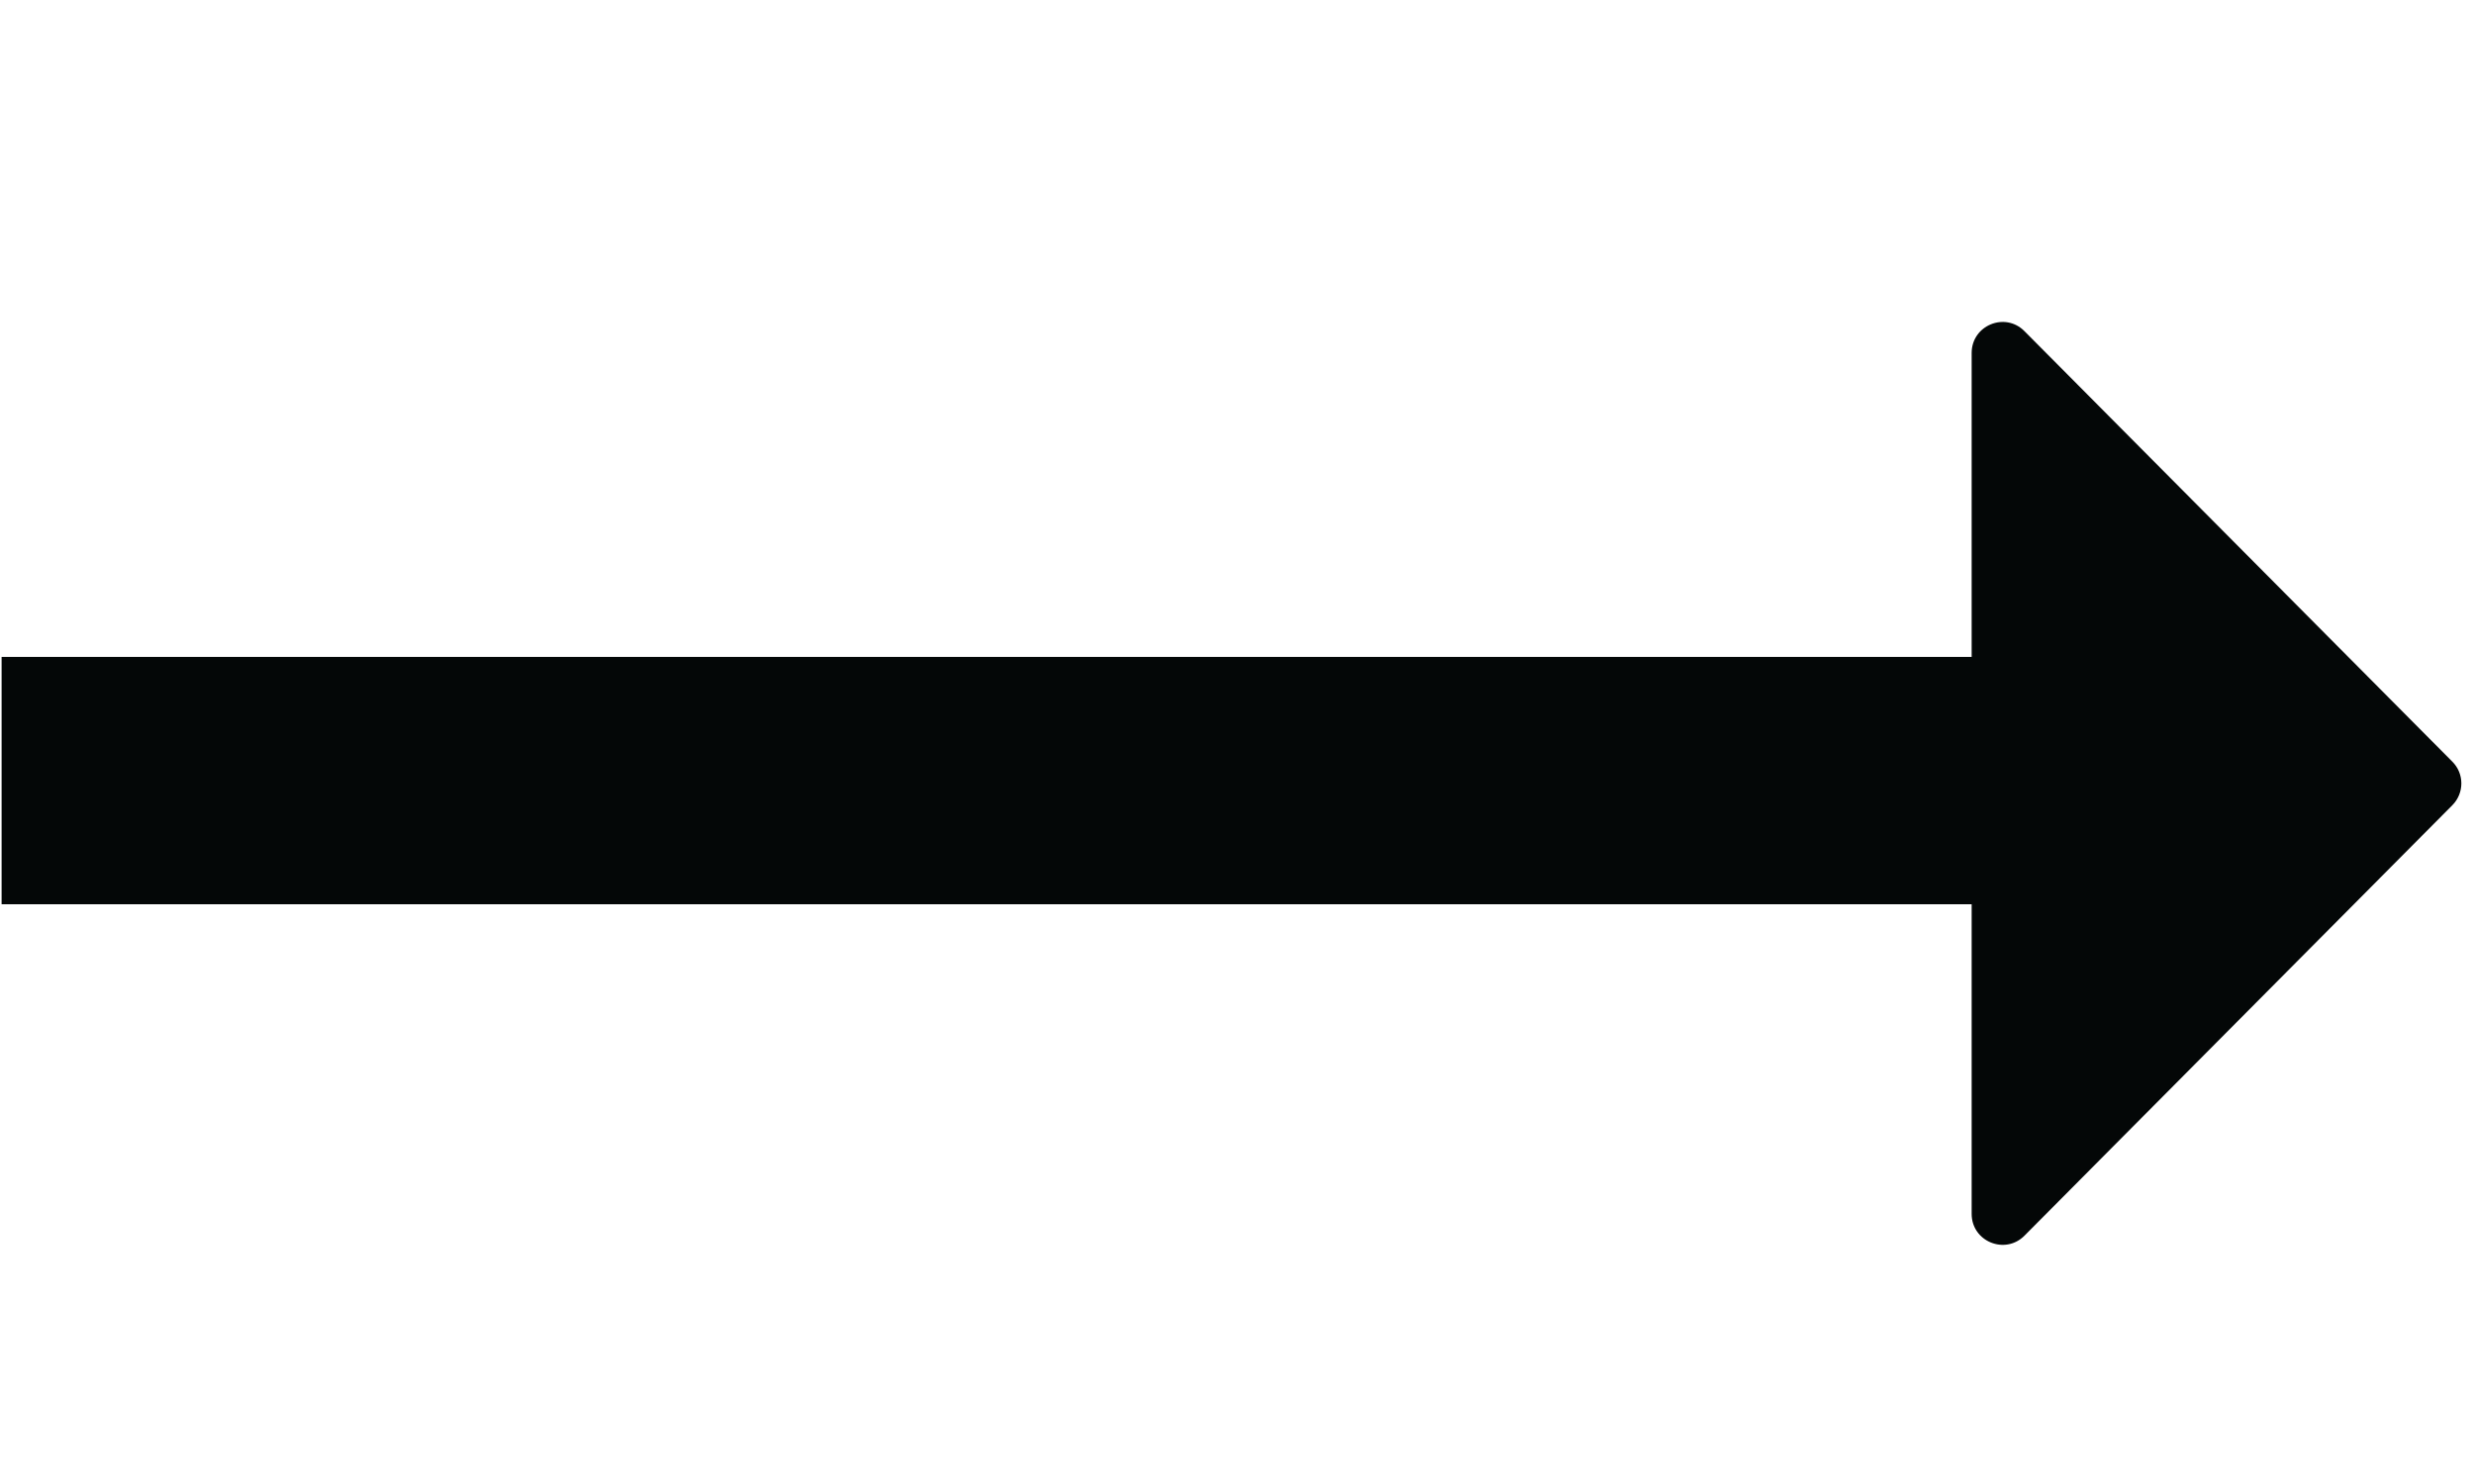 <svg width="20" height="12" viewBox="0 0 20 12" fill="none" xmlns="http://www.w3.org/2000/svg">
<path d="M19.825 6.159C19.922 6.256 19.922 6.413 19.825 6.511L16.366 9.992C16.209 10.15 15.939 10.039 15.939 9.816L15.939 2.854C15.939 2.631 16.209 2.519 16.366 2.678L19.825 6.159Z" fill="#040707"/>
<path d="M17.101 6.312L0.013 6.312" stroke="#040707" stroke-width="2"/>
</svg>
